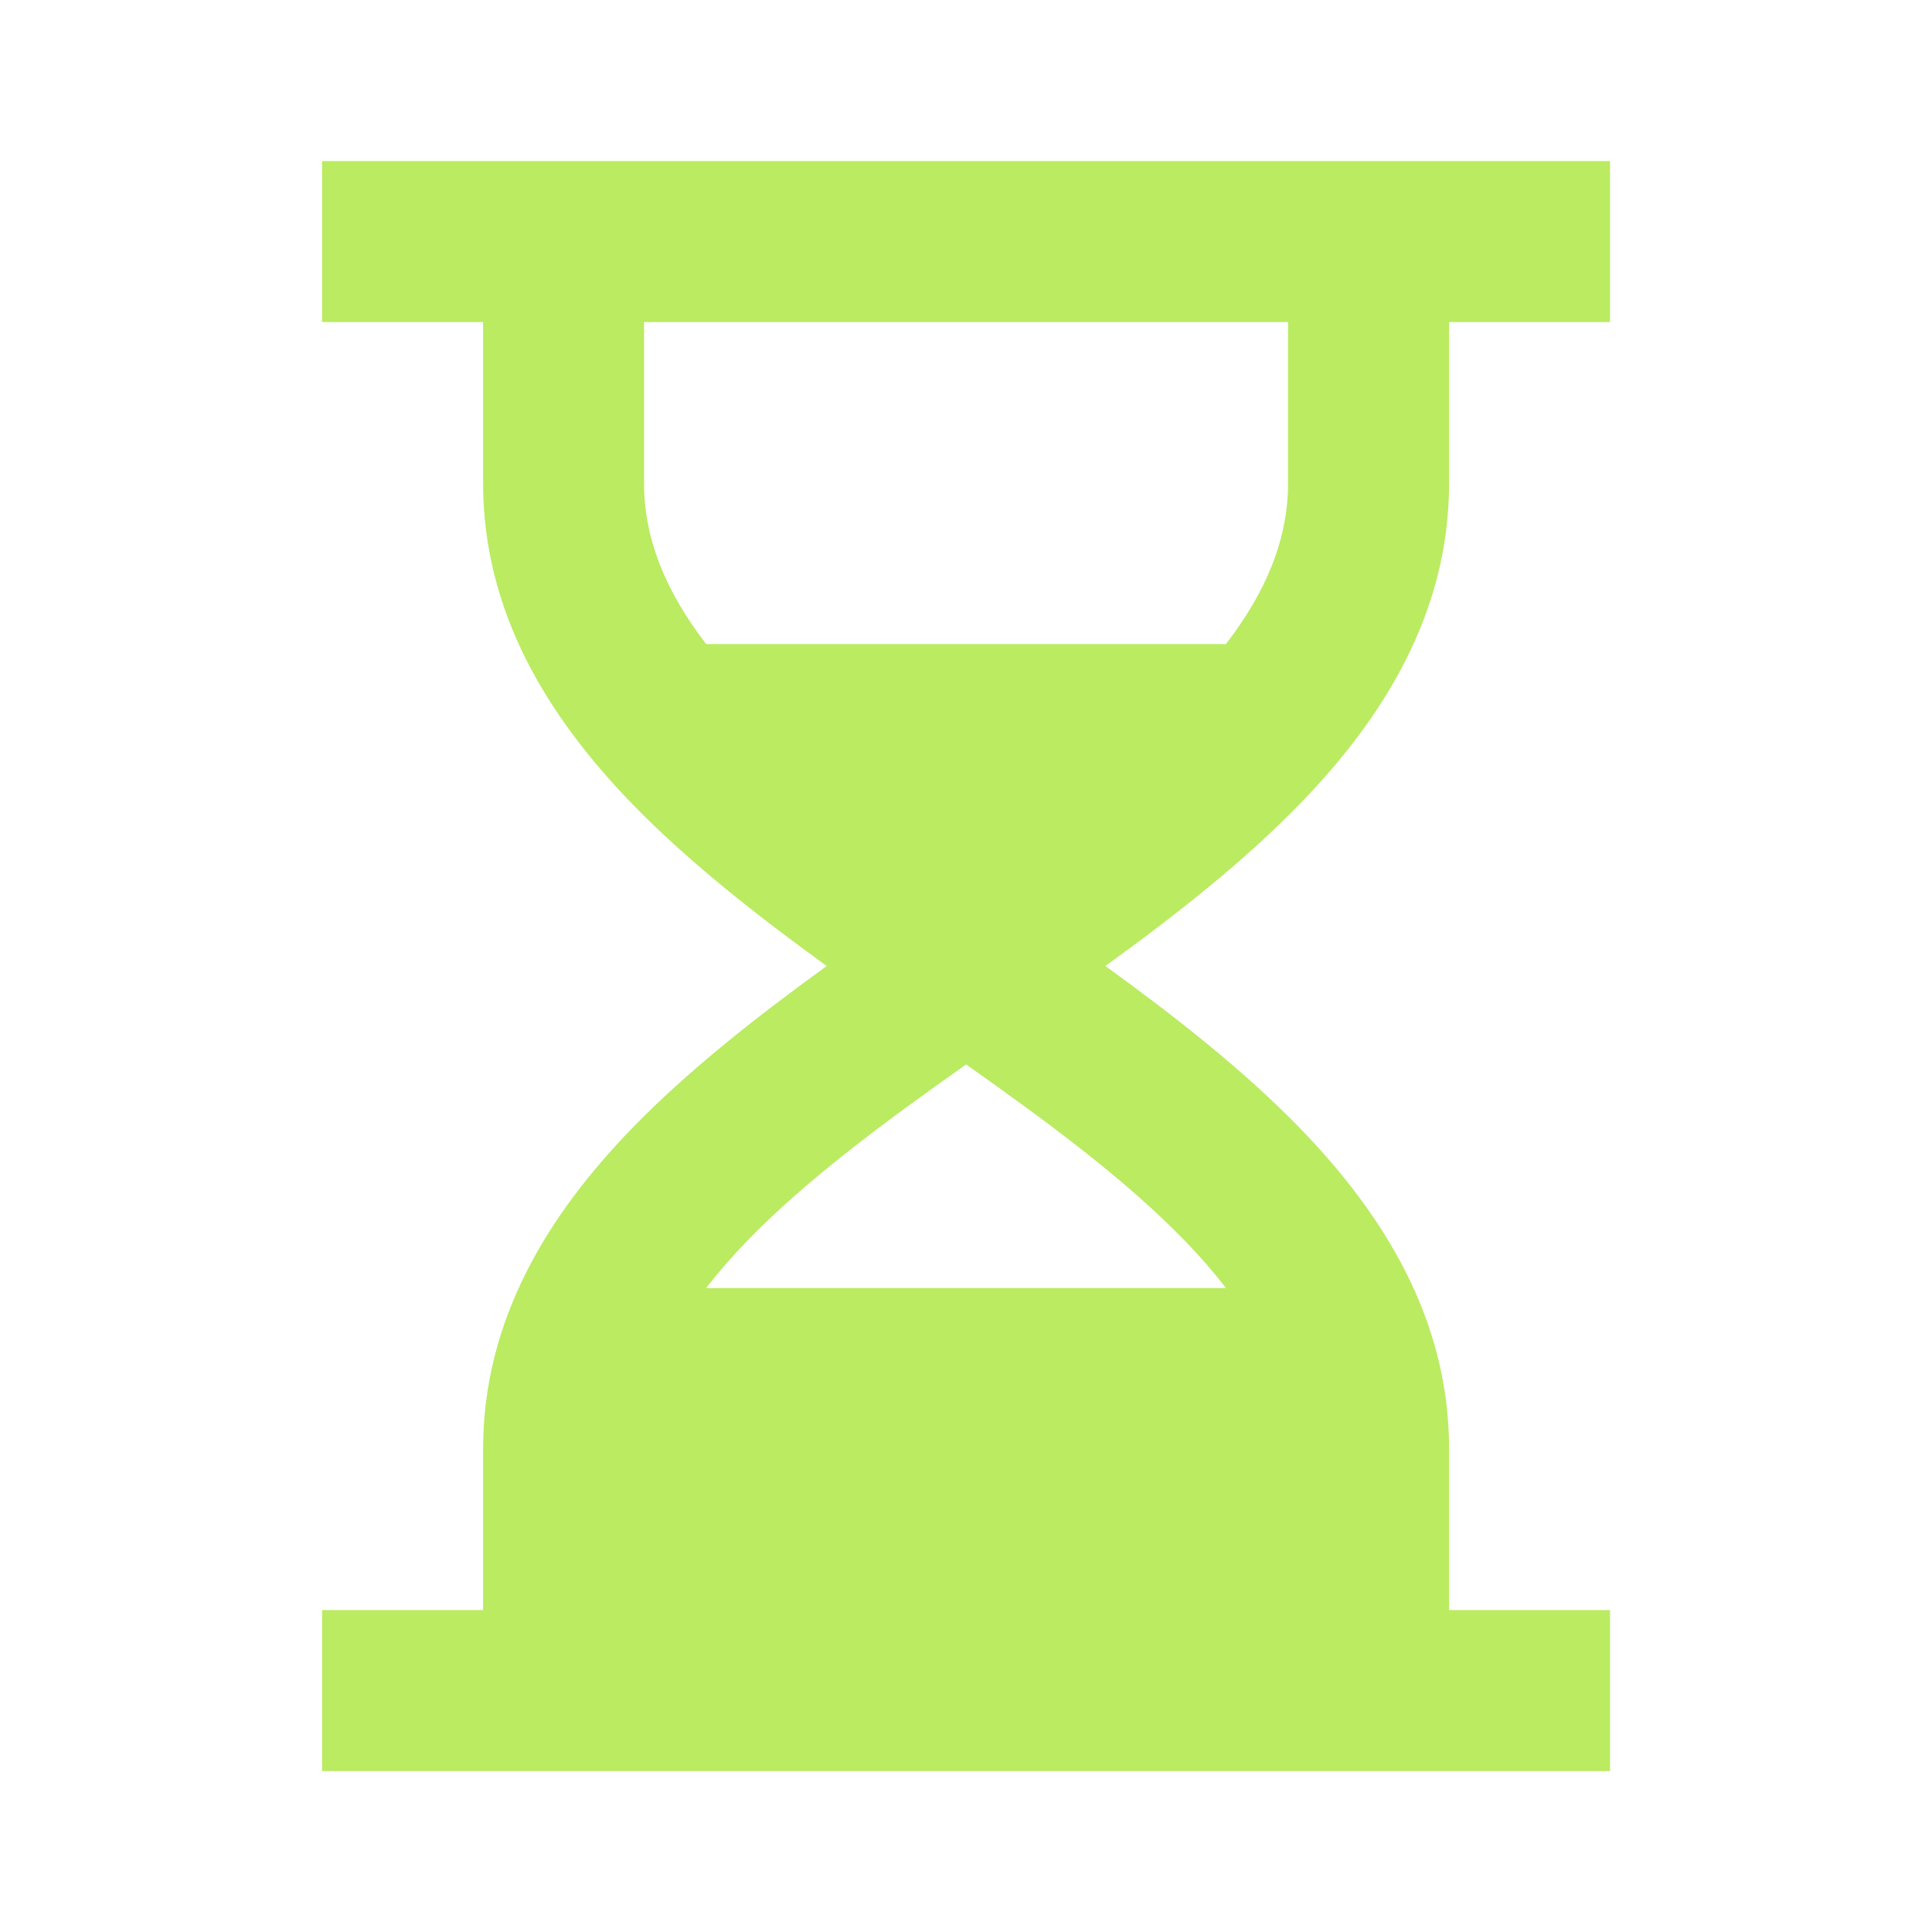 <?xml version="1.0" encoding="UTF-8"?> <svg xmlns="http://www.w3.org/2000/svg" width="20" height="20" viewBox="0 0 20 20" fill="none"> <path d="M5.001 3.334H3.334V1.667H16.667V3.334H15.001V5C15.001 6.347 14.32 7.429 13.464 8.314C12.878 8.919 12.166 9.477 11.443 10C12.166 10.524 12.878 11.081 13.464 11.686C14.32 12.571 15.001 13.654 15.001 15V16.667H16.667V18.334H3.334V16.667H5.001V15C5.001 13.654 5.681 12.571 6.537 11.686C7.123 11.081 7.836 10.524 8.558 10C7.836 9.477 7.123 8.919 6.537 8.314C5.681 7.429 5.001 6.347 5.001 5V3.334ZM6.667 3.334V5C6.667 5.571 6.884 6.113 7.31 6.667H12.691C13.117 6.113 13.334 5.571 13.334 5V3.334H6.667ZM10.001 11.019C9.13 11.634 8.341 12.22 7.735 12.845C7.576 13.01 7.434 13.172 7.31 13.334H12.691C12.567 13.172 12.426 13.01 12.266 12.845C11.661 12.22 10.872 11.634 10.001 11.019Z" fill="#BAEB61"></path> </svg> 